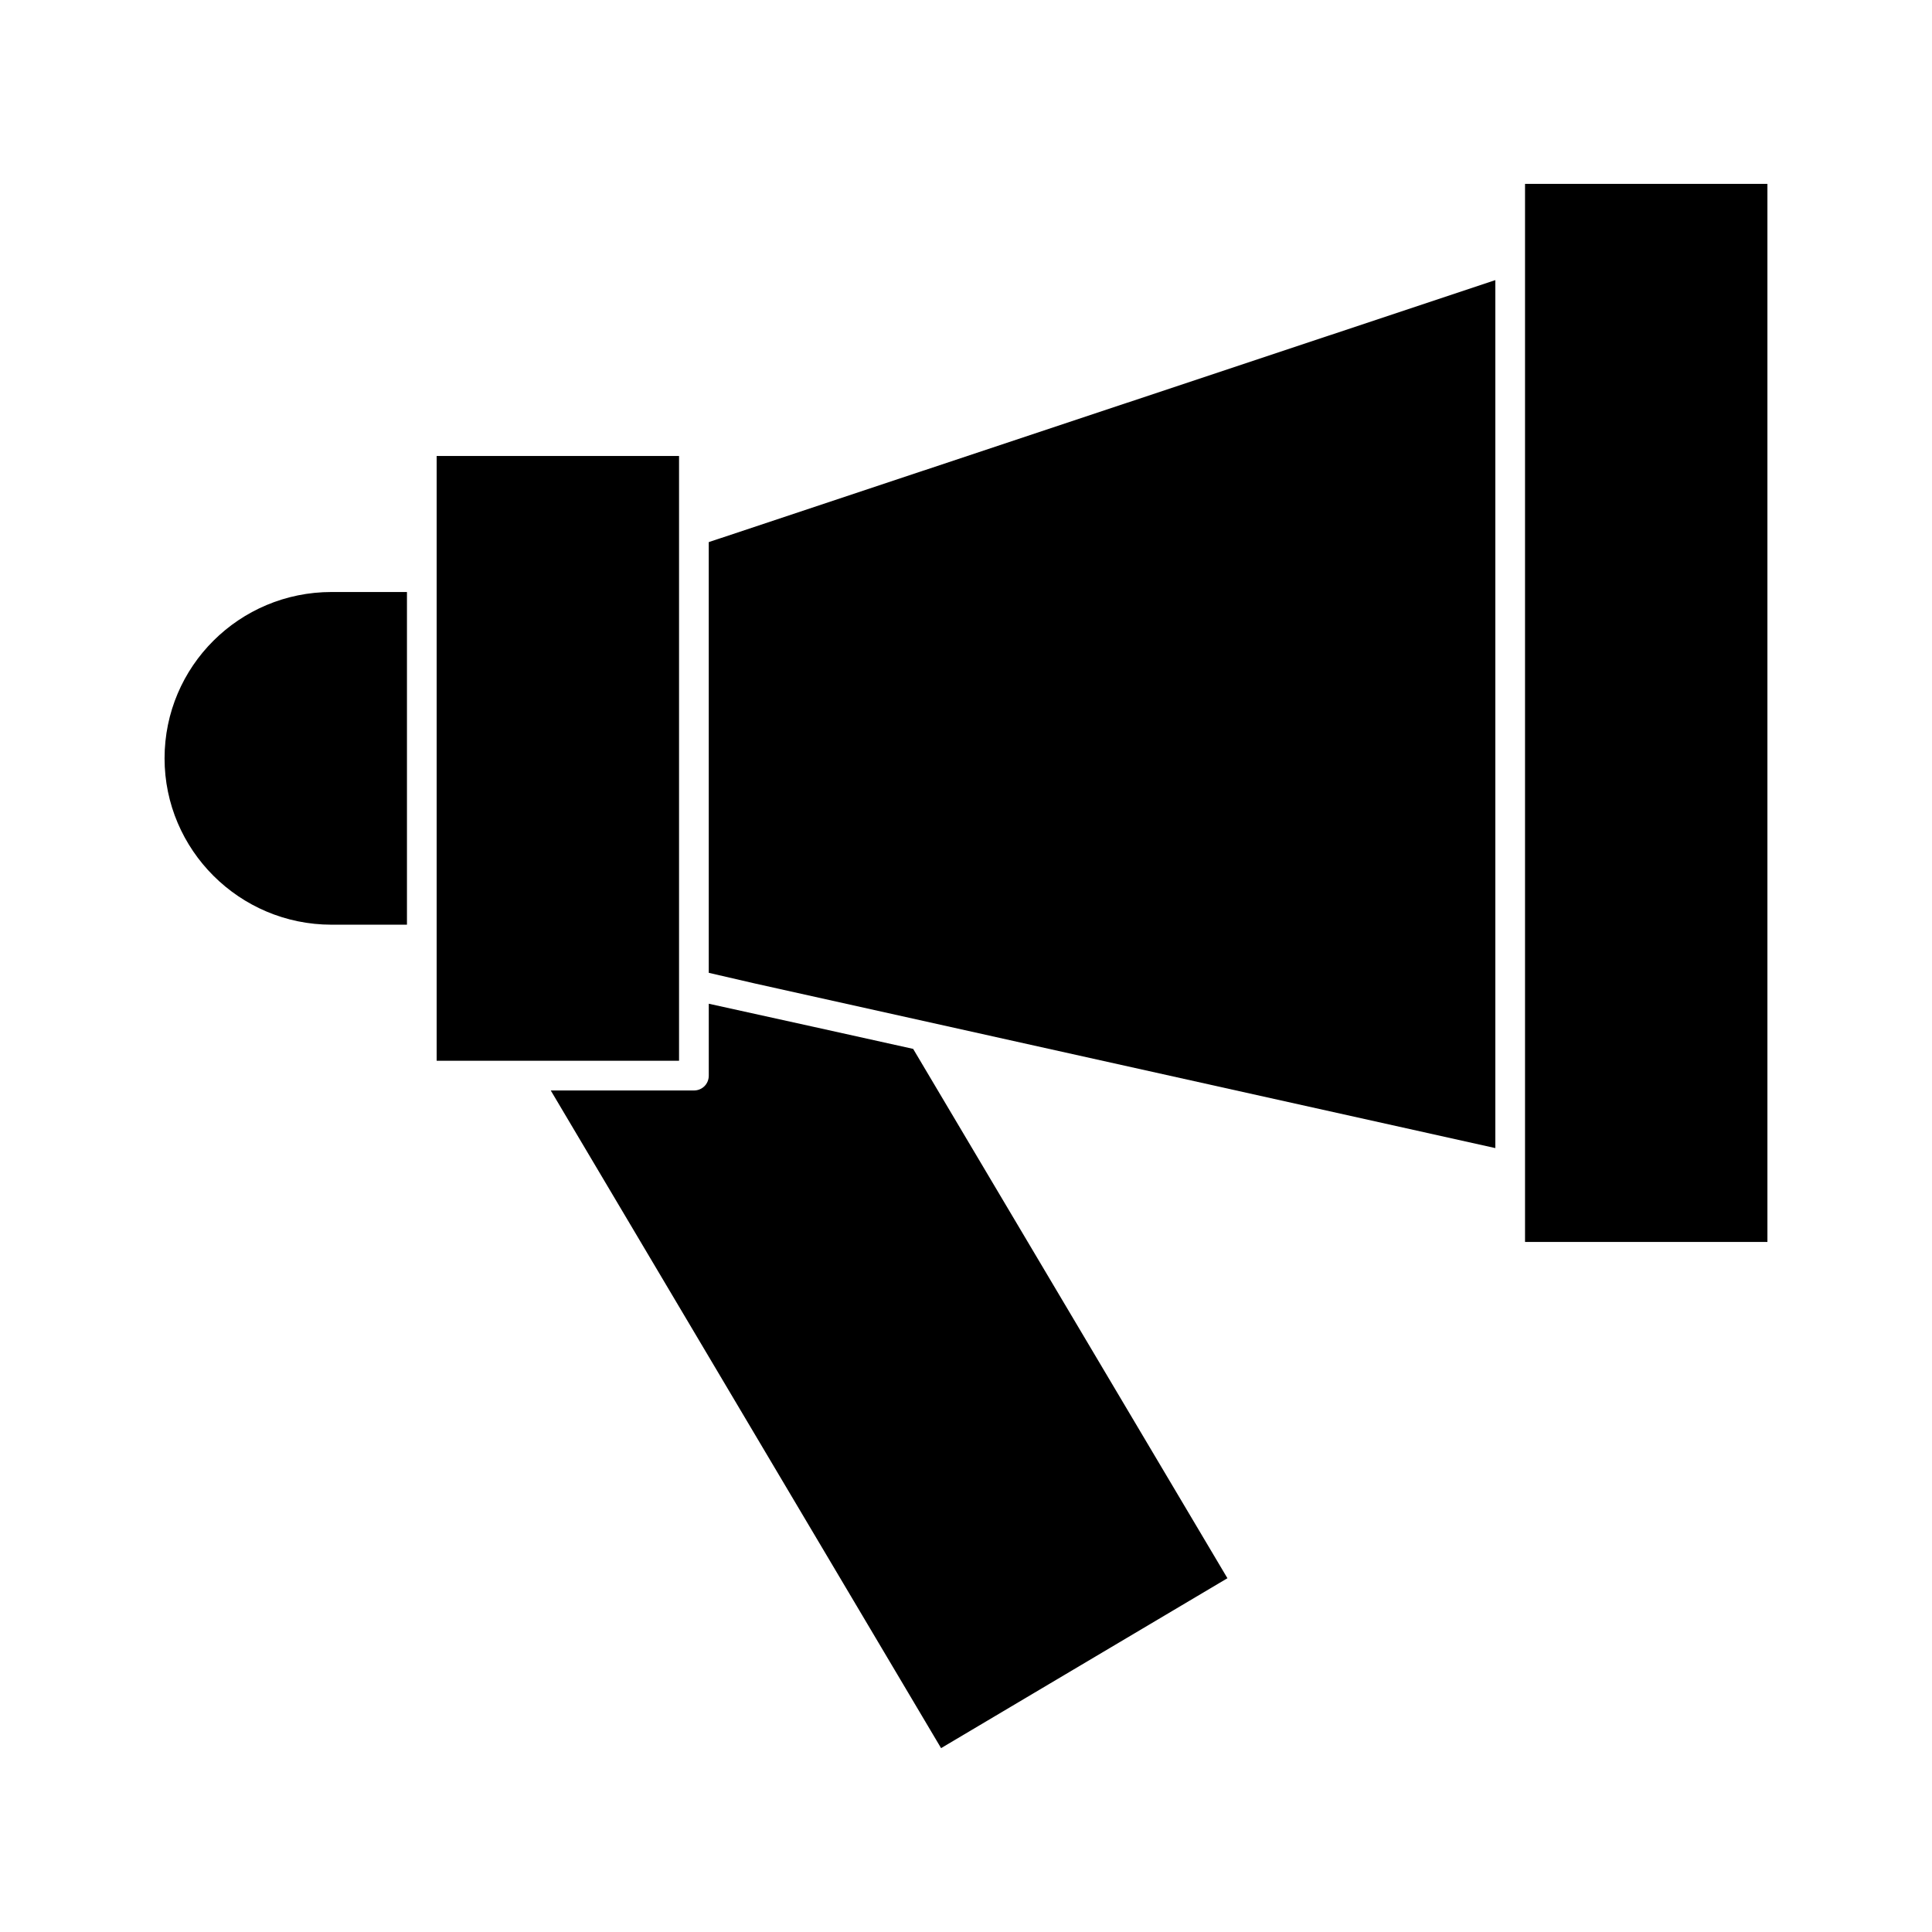 <?xml version="1.0" encoding="UTF-8"?>
<!-- Uploaded to: SVG Repo, www.svgrepo.com, Generator: SVG Repo Mixer Tools -->
<svg fill="#000000" width="800px" height="800px" version="1.1" viewBox="144 144 512 512" xmlns="http://www.w3.org/2000/svg">
 <g>
  <path d="m359.7 416.14-27.867-6.141v19.051c0 2.203-1.73 3.938-3.938 3.938l-37.941-0.004 103.44 174.29 75.887-45.027-83.285-140.28z"/>
  <path d="m548.15 192.73h64.234v280.4h-64.234z"/>
  <path d="m331.83 401.81 12.277 2.836 196.17 43.609v-230.02l-208.45 69.43z"/>
  <path d="m259.72 264.84h64.234v160.27h-64.234z"/>
  <path d="m187.61 344.97c0 24.246 19.836 44.082 44.242 44.082h19.996v-88.168l-19.996 0.004c-24.402 0-44.242 19.68-44.242 44.082z"/>
 </g>
</svg>